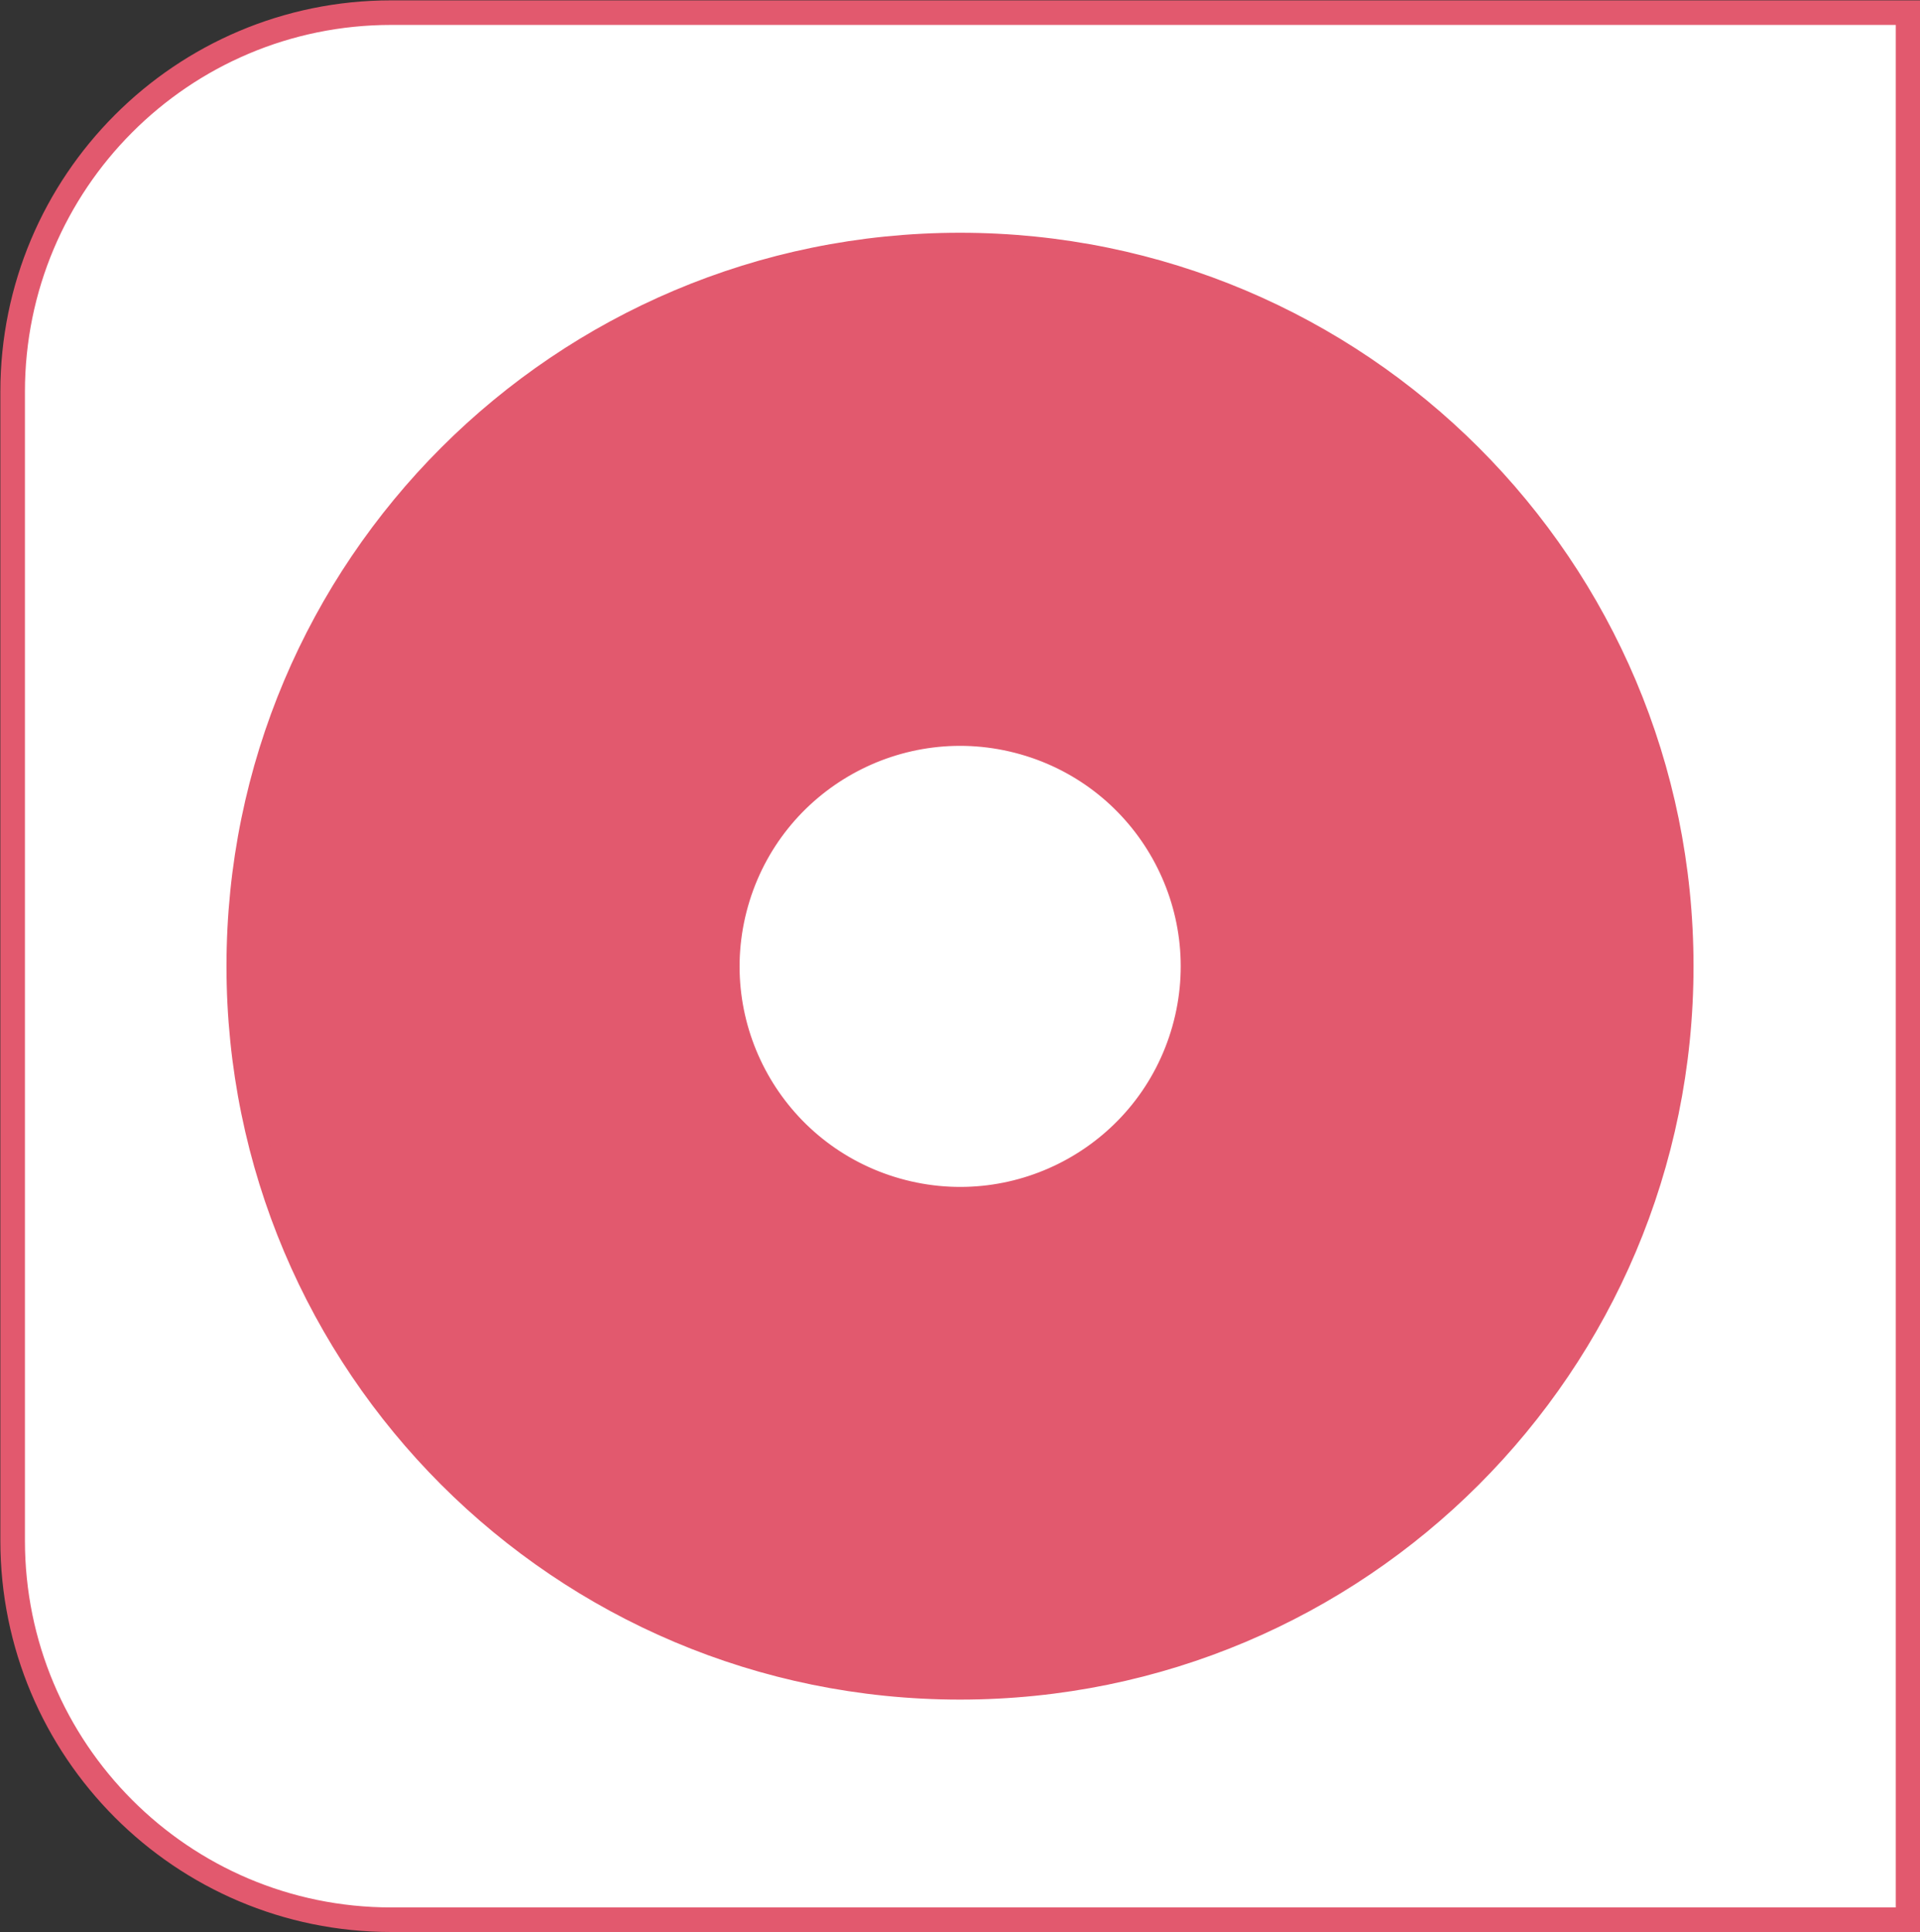 <?xml version="1.0" encoding="UTF-8"?>
<svg id="Calque_2" data-name="Calque 2" xmlns="http://www.w3.org/2000/svg" viewBox="0 0 27.34 27.52">
  <rect x="0" y="0" width="27.34" height="27.52" fill="#333333" stroke="none"/>
  <defs>
    <style>
      .cls-1 {
        fill: #fff;
      }

      .cls-2 {
        stroke-width: .35px;
      }

      .cls-2, .cls-3, .cls-4 {
        fill: none;
        stroke-miterlimit: 3.86;
      }

      .cls-2, .cls-4 {
        stroke: #e2596e;
      }

      .cls-5 {
        fill: #e2596e;
      }

      .cls-3 {
        stroke: #fff;
        stroke-width: .1px;
      }

      .cls-4 {
        stroke-width: .29px;
      }
    </style>
  </defs>
  <g id="Calque_1-2" data-name="Calque 1">
    <path class="cls-1" d="M5.53,.12H27.23s0,27.29,0,27.29H5.53C2.54,27.4,.11,24.97,.11,21.98V5.54C.11,2.55,2.54,.12,5.53,.12"/>
    <path class="cls-2" d="M5.57,.18H27.17s0,27.16,0,27.16H5.57C2.59,27.34,.18,24.92,.18,21.94V5.58C.18,2.6,2.59,.18,5.57,.18Z"/>
    <path class="cls-5" d="M3.32,13.76C3.32,8.04,7.96,3.41,13.67,3.41s10.35,4.63,10.35,10.35-4.63,10.35-10.35,10.35S3.32,19.48,3.32,13.76"/>
    <path class="cls-4" d="M3.37,13.76C3.37,8.07,7.98,3.46,13.67,3.46s10.3,4.61,10.3,10.3-4.61,10.3-10.3,10.3S3.37,19.45,3.37,13.76Z"/>
    <path class="cls-1" d="M10.57,13.76c0-1.71,1.39-3.1,3.1-3.1s3.11,1.39,3.11,3.1-1.39,3.11-3.11,3.11-3.1-1.39-3.1-3.11"/>
    <circle class="cls-3" cx="13.67" cy="13.76" r="3.09" transform="translate(-3.29 23.17) rotate(-74.2)"/>
  </g>
</svg>